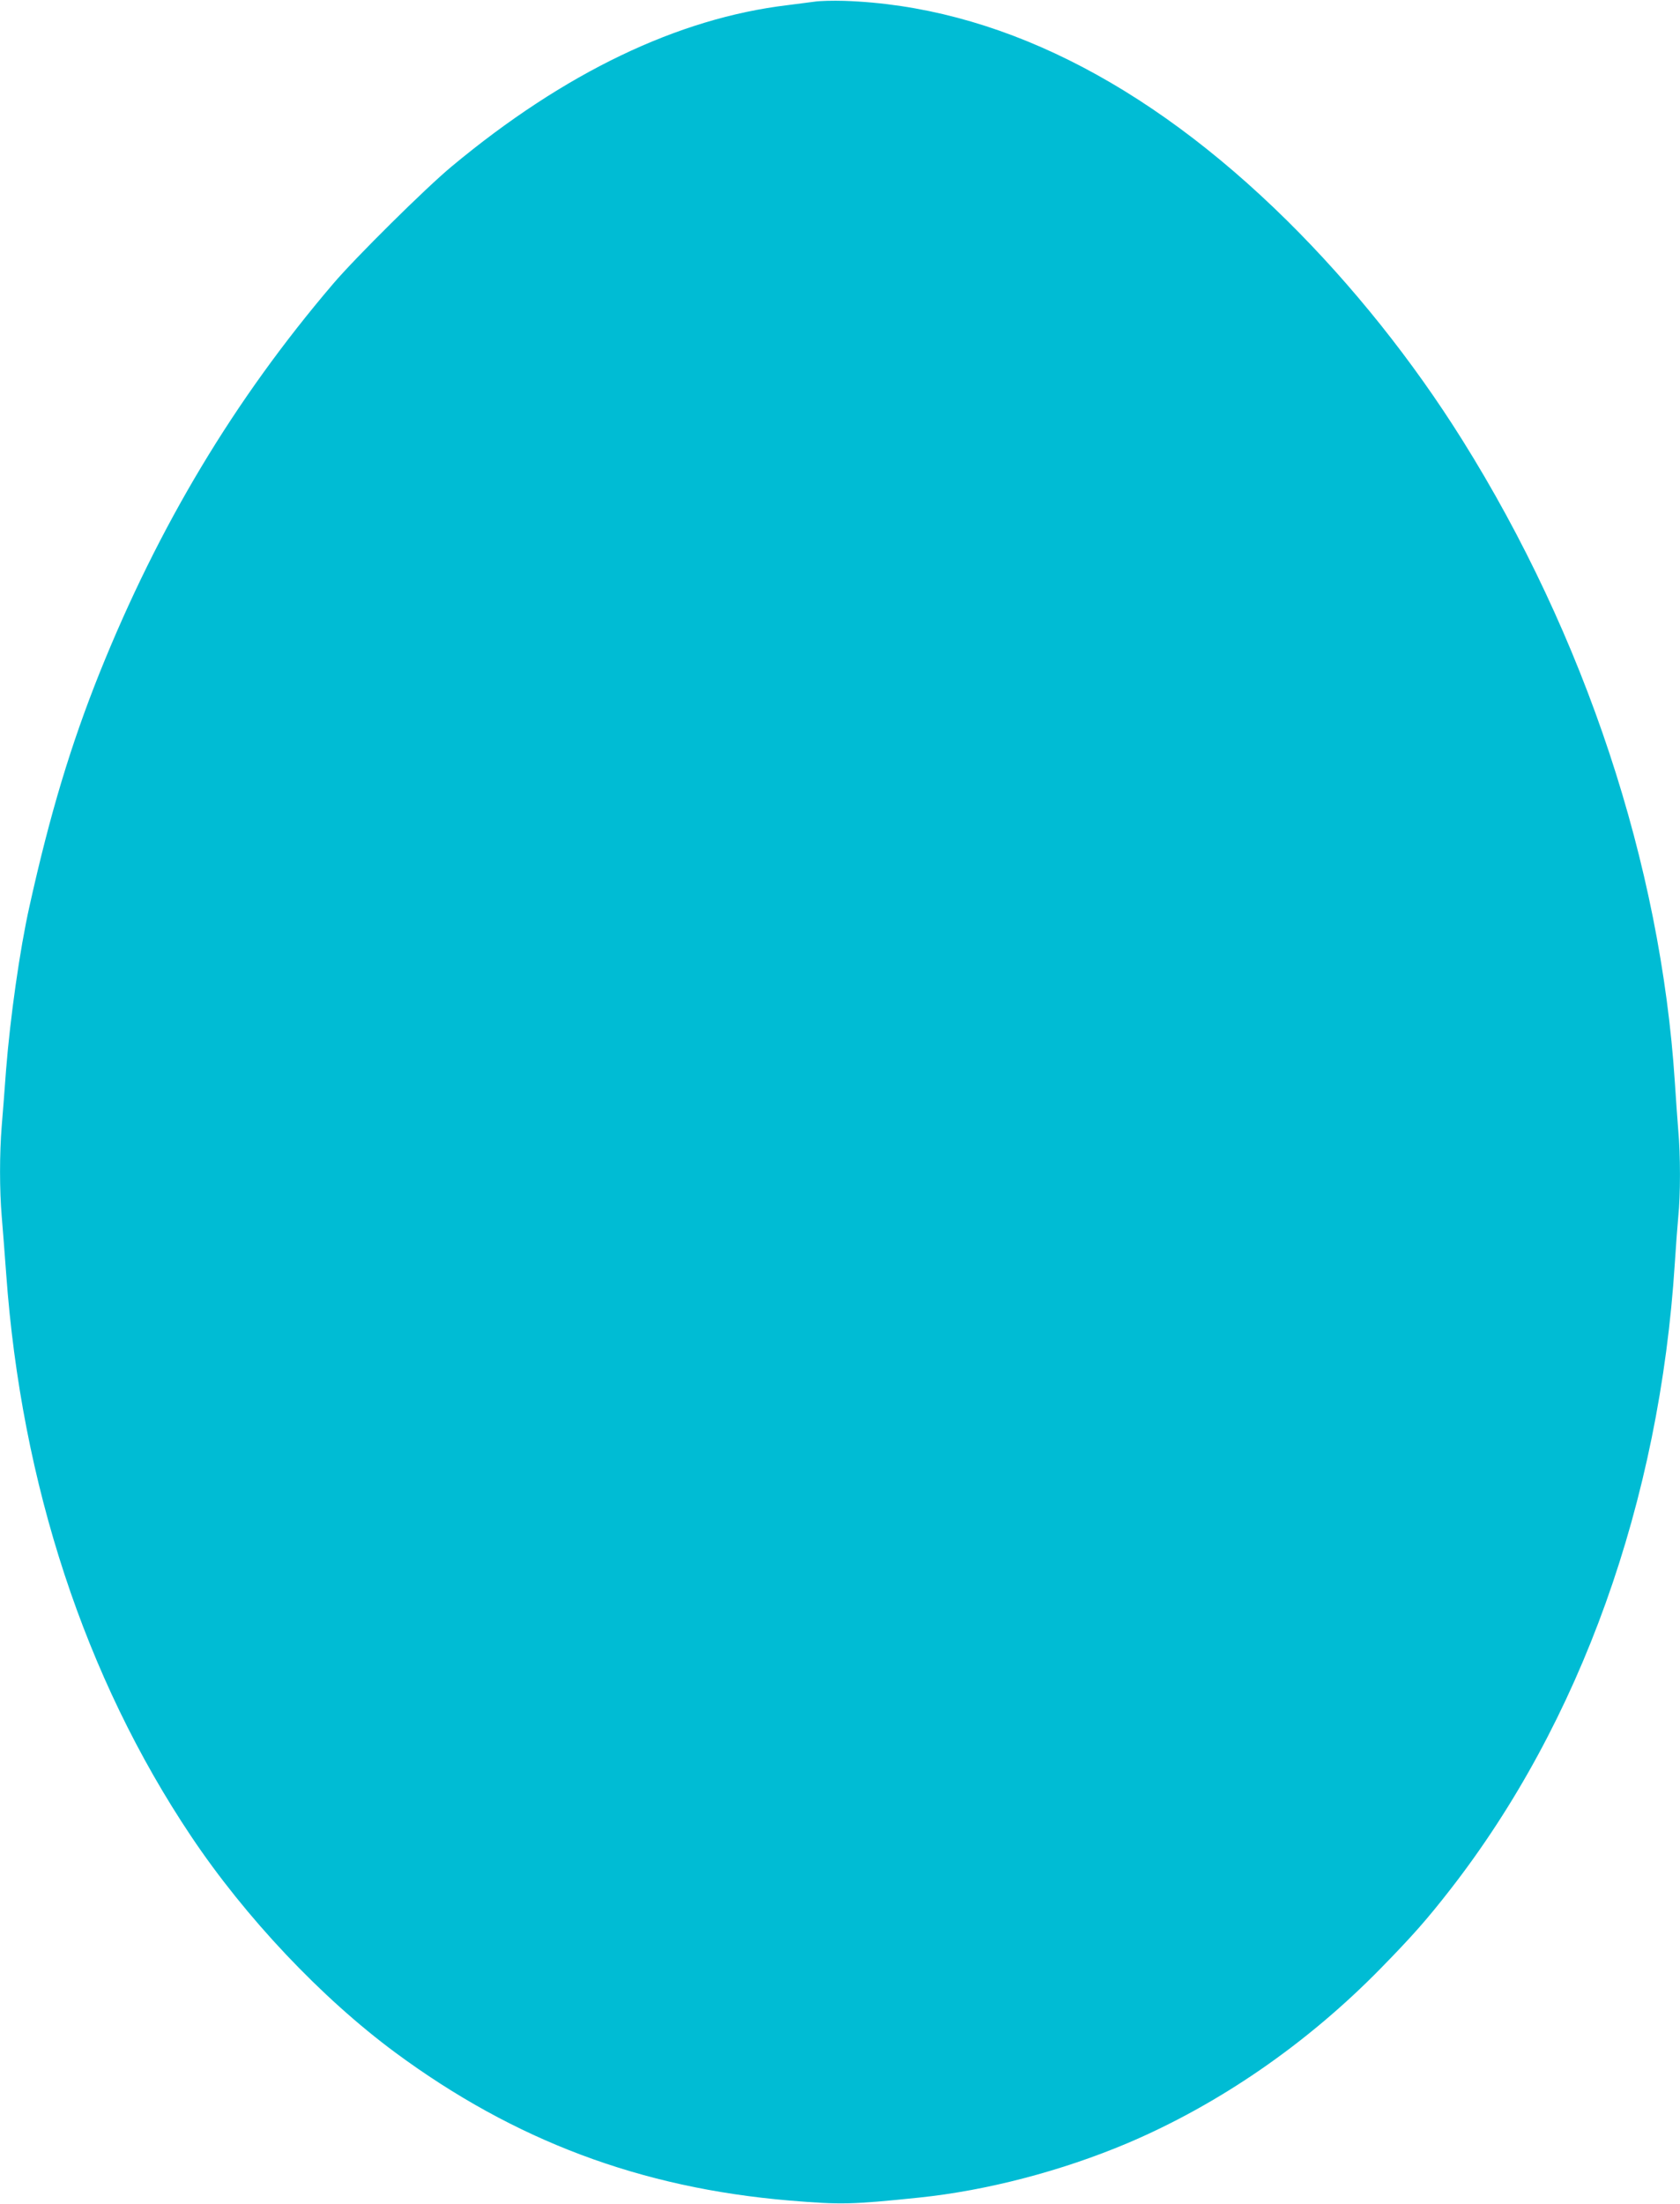 <?xml version="1.0" standalone="no"?>
<!DOCTYPE svg PUBLIC "-//W3C//DTD SVG 20010904//EN"
 "http://www.w3.org/TR/2001/REC-SVG-20010904/DTD/svg10.dtd">
<svg version="1.0" xmlns="http://www.w3.org/2000/svg"
 width="976pt" height="1280pt" viewBox="0 0 976 1280"
 preserveAspectRatio="xMidYMid meet">
<g transform="translate(0,1280) scale(0.1,-0.1)"
fill="#00bcd4" stroke="none">
<path d="M4730 12790 c-30 -4 -100 -13 -155 -20 -637 -76 -1296 -392 -1950
-936 -152 -126 -562 -532 -691 -684 -573 -672 -1012 -1404 -1355 -2257 -168
-420 -289 -821 -408 -1358 -56 -250 -112 -647 -136 -952 -8 -109 -19 -254 -25
-323 -13 -160 -13 -372 0 -525 6 -66 17 -217 26 -335 88 -1221 458 -2345 1074
-3265 315 -471 757 -939 1187 -1257 692 -511 1424 -786 2288 -859 302 -25 358
-24 755 17 395 41 829 155 1210 316 532 226 1042 577 1470 1014 184 188 270
285 406 460 756 971 1216 2253 1304 3639 6 94 15 214 20 268 13 126 13 360 0
501 -5 61 -14 188 -20 281 -82 1263 -521 2590 -1235 3730 -288 460 -638 898
-1016 1272 -824 814 -1698 1248 -2574 1278 -66 2 -145 0 -175 -5z"/>
</g>
</svg>
